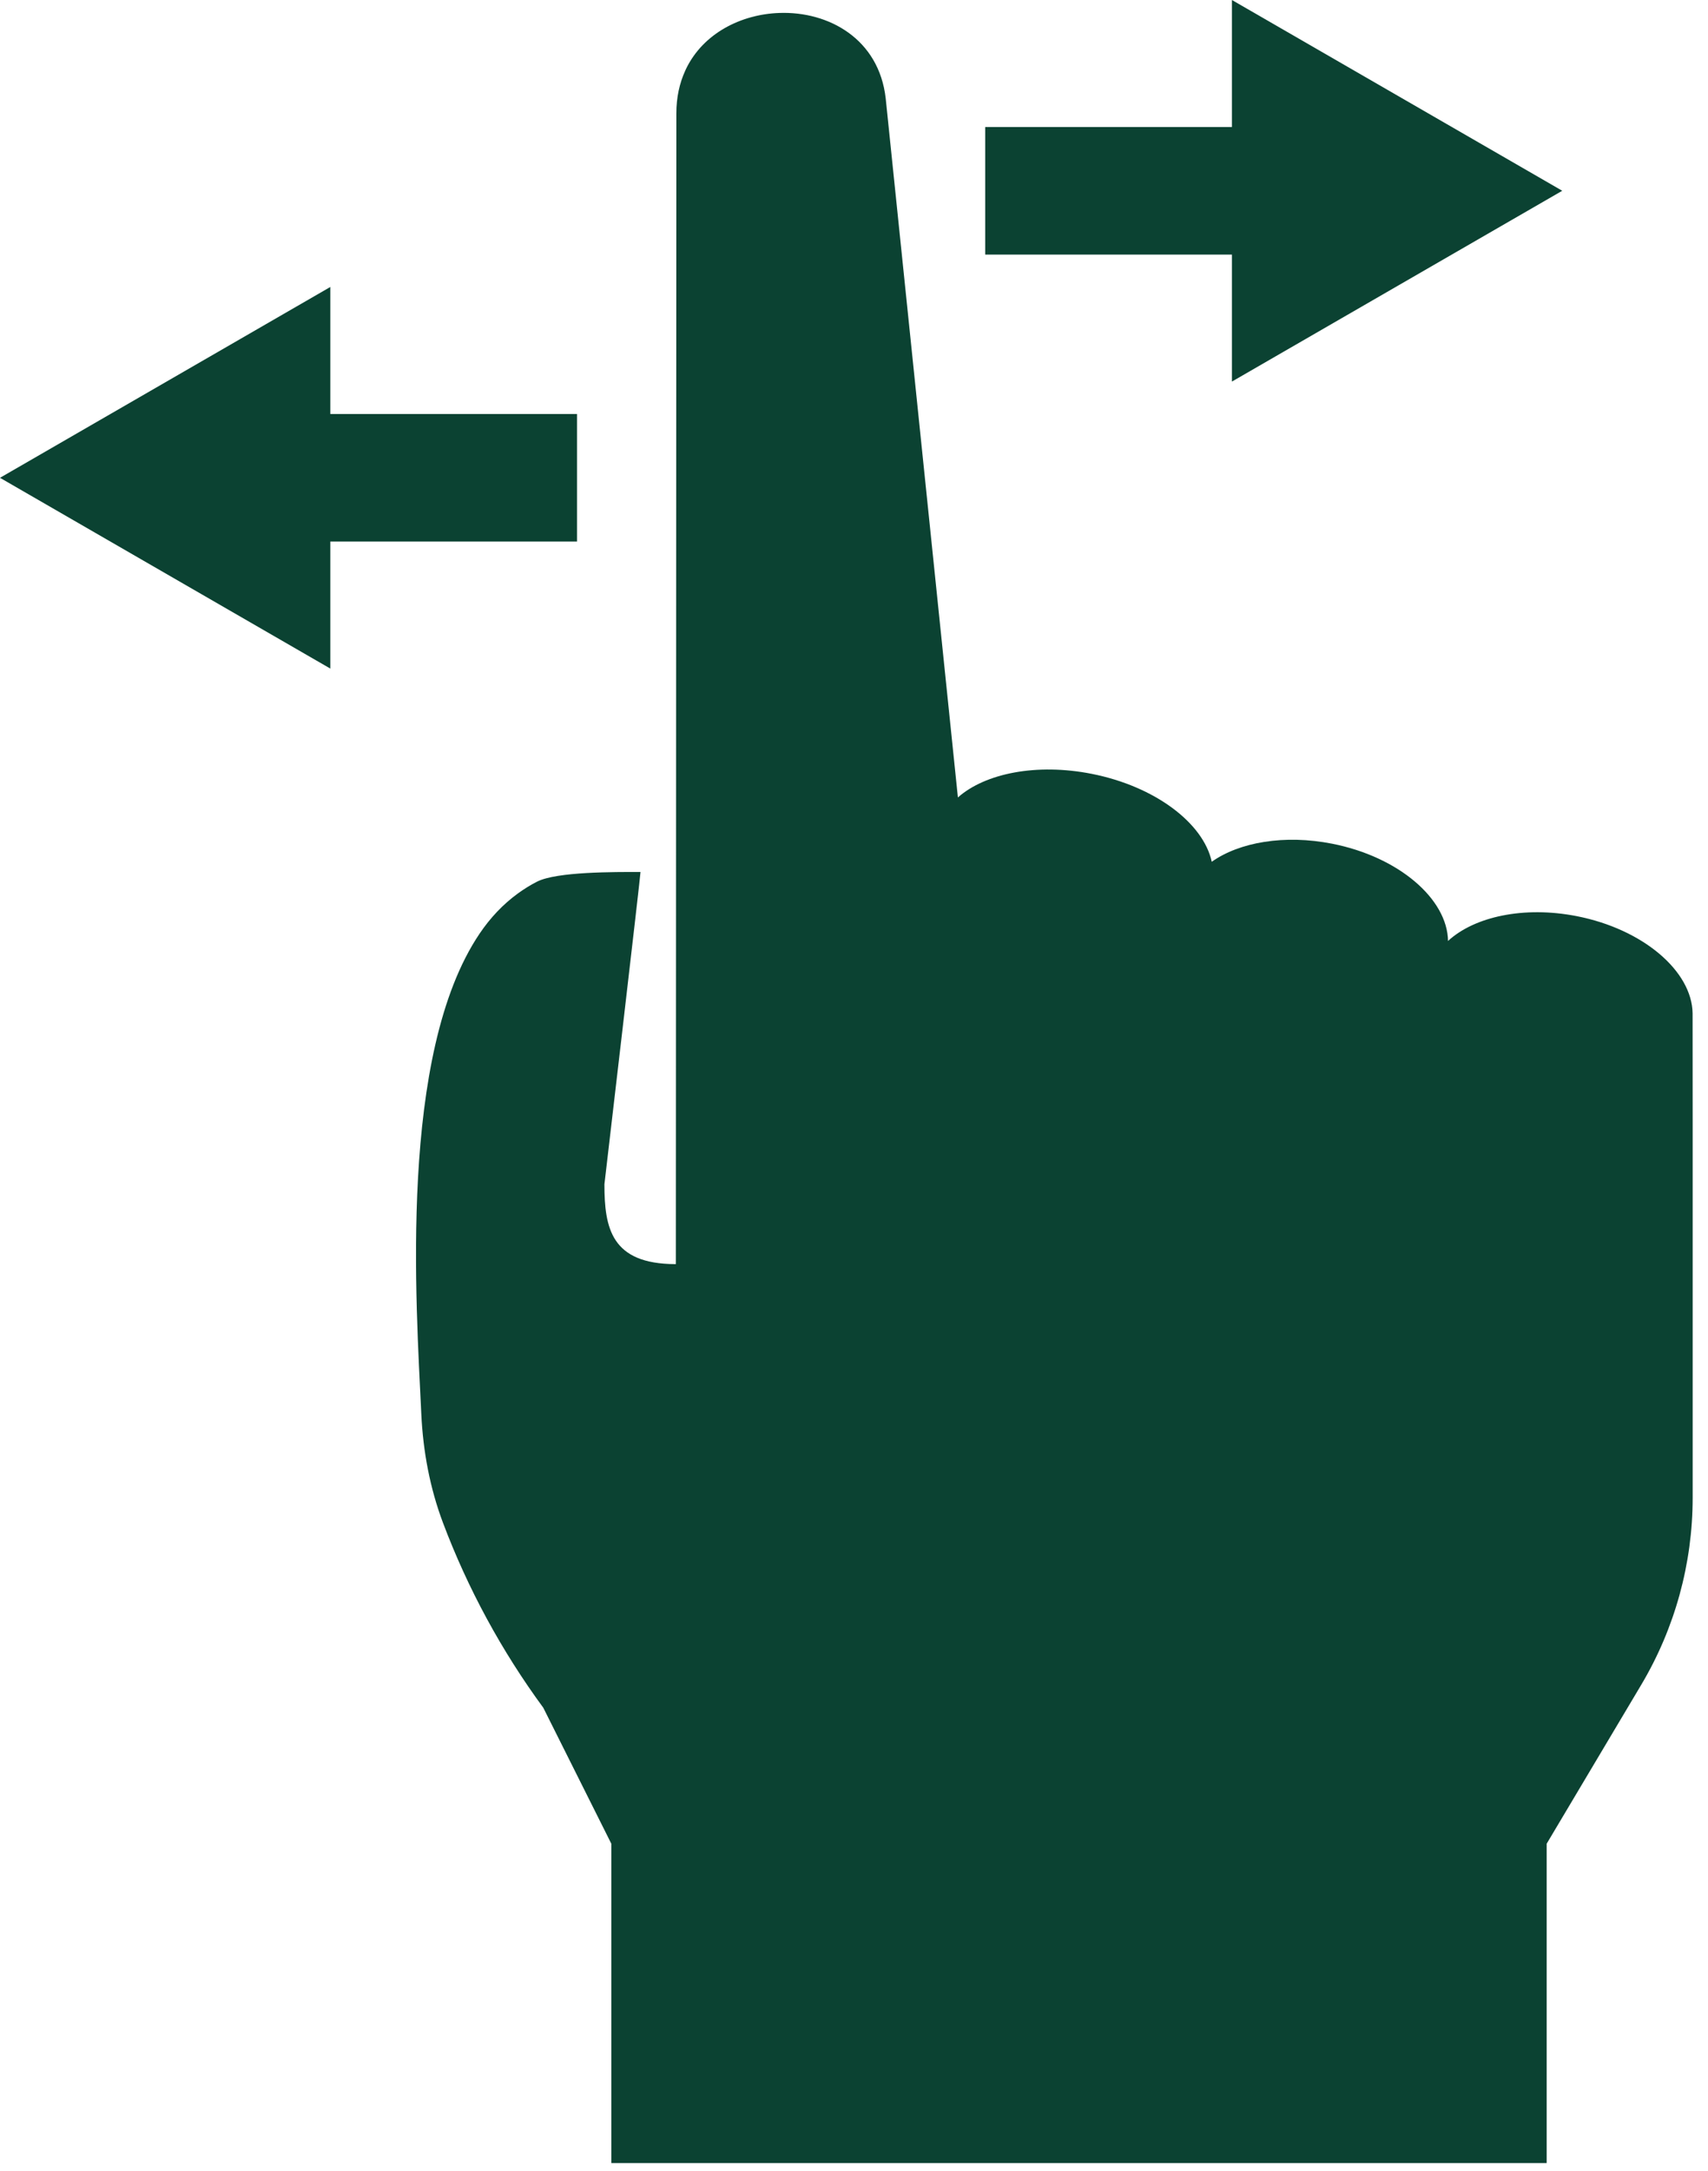<?xml version="1.0" encoding="UTF-8"?> <svg xmlns="http://www.w3.org/2000/svg" width="48" height="61" viewBox="0 0 48 61" fill="none"><path d="M47.567 28.469C47.548 27.284 46.176 26.105 44.306 25.74C42.822 25.451 41.435 25.755 40.694 26.438C40.675 25.254 39.306 24.074 37.439 23.706C36.096 23.441 34.831 23.663 34.054 24.213C33.82 23.129 32.464 22.094 30.677 21.742C29.131 21.437 27.69 21.727 26.923 22.403L26.919 22.402C26.919 22.402 26.919 22.4 26.919 22.397C26.883 22.045 24.892 2.78 24.891 2.766C24.703 1.096 23.292 0.314 21.9 0.364C20.826 0.402 19.763 0.935 19.279 1.937C19.27 1.955 19.262 1.974 19.254 1.993C19.097 2.338 19.007 2.736 19.008 3.188L18.994 35.517C18.987 35.517 18.98 35.518 18.972 35.518C17.182 35.51 16.986 34.51 16.986 33.274C16.986 33.274 18.014 24.5 18 24.5C17.277 24.5 15.65 24.489 15.094 24.771C14.905 24.867 14.726 24.979 14.556 25.102C14.139 25.405 13.779 25.786 13.478 26.232C11.192 29.619 11.696 36.635 11.84 39.73C11.889 40.775 12.081 41.809 12.45 42.788C13.147 44.637 14.095 46.385 15.268 47.982L17.18 51.803V60.776H34.01H42.163H42.249H43.466V54.572V51.826V51.803L46.122 47.341C47.069 45.75 47.569 43.933 47.569 42.082V32.198V31.959V31.581L47.567 28.469Z" fill="#0B4232"></path><path d="M36.188 3.569H27.688V7.153H36.188V3.569Z" fill="#0B4232"></path><path d="M34.621 0L43.904 5.36L34.621 10.721V0Z" fill="#0B4232"></path><path d="M16.216 11.632H7.715V15.216H16.216V11.632Z" fill="#0B4232"></path><path d="M9.283 18.785L0 13.425L9.283 8.063V18.785Z" fill="#0B4232"></path></svg> 